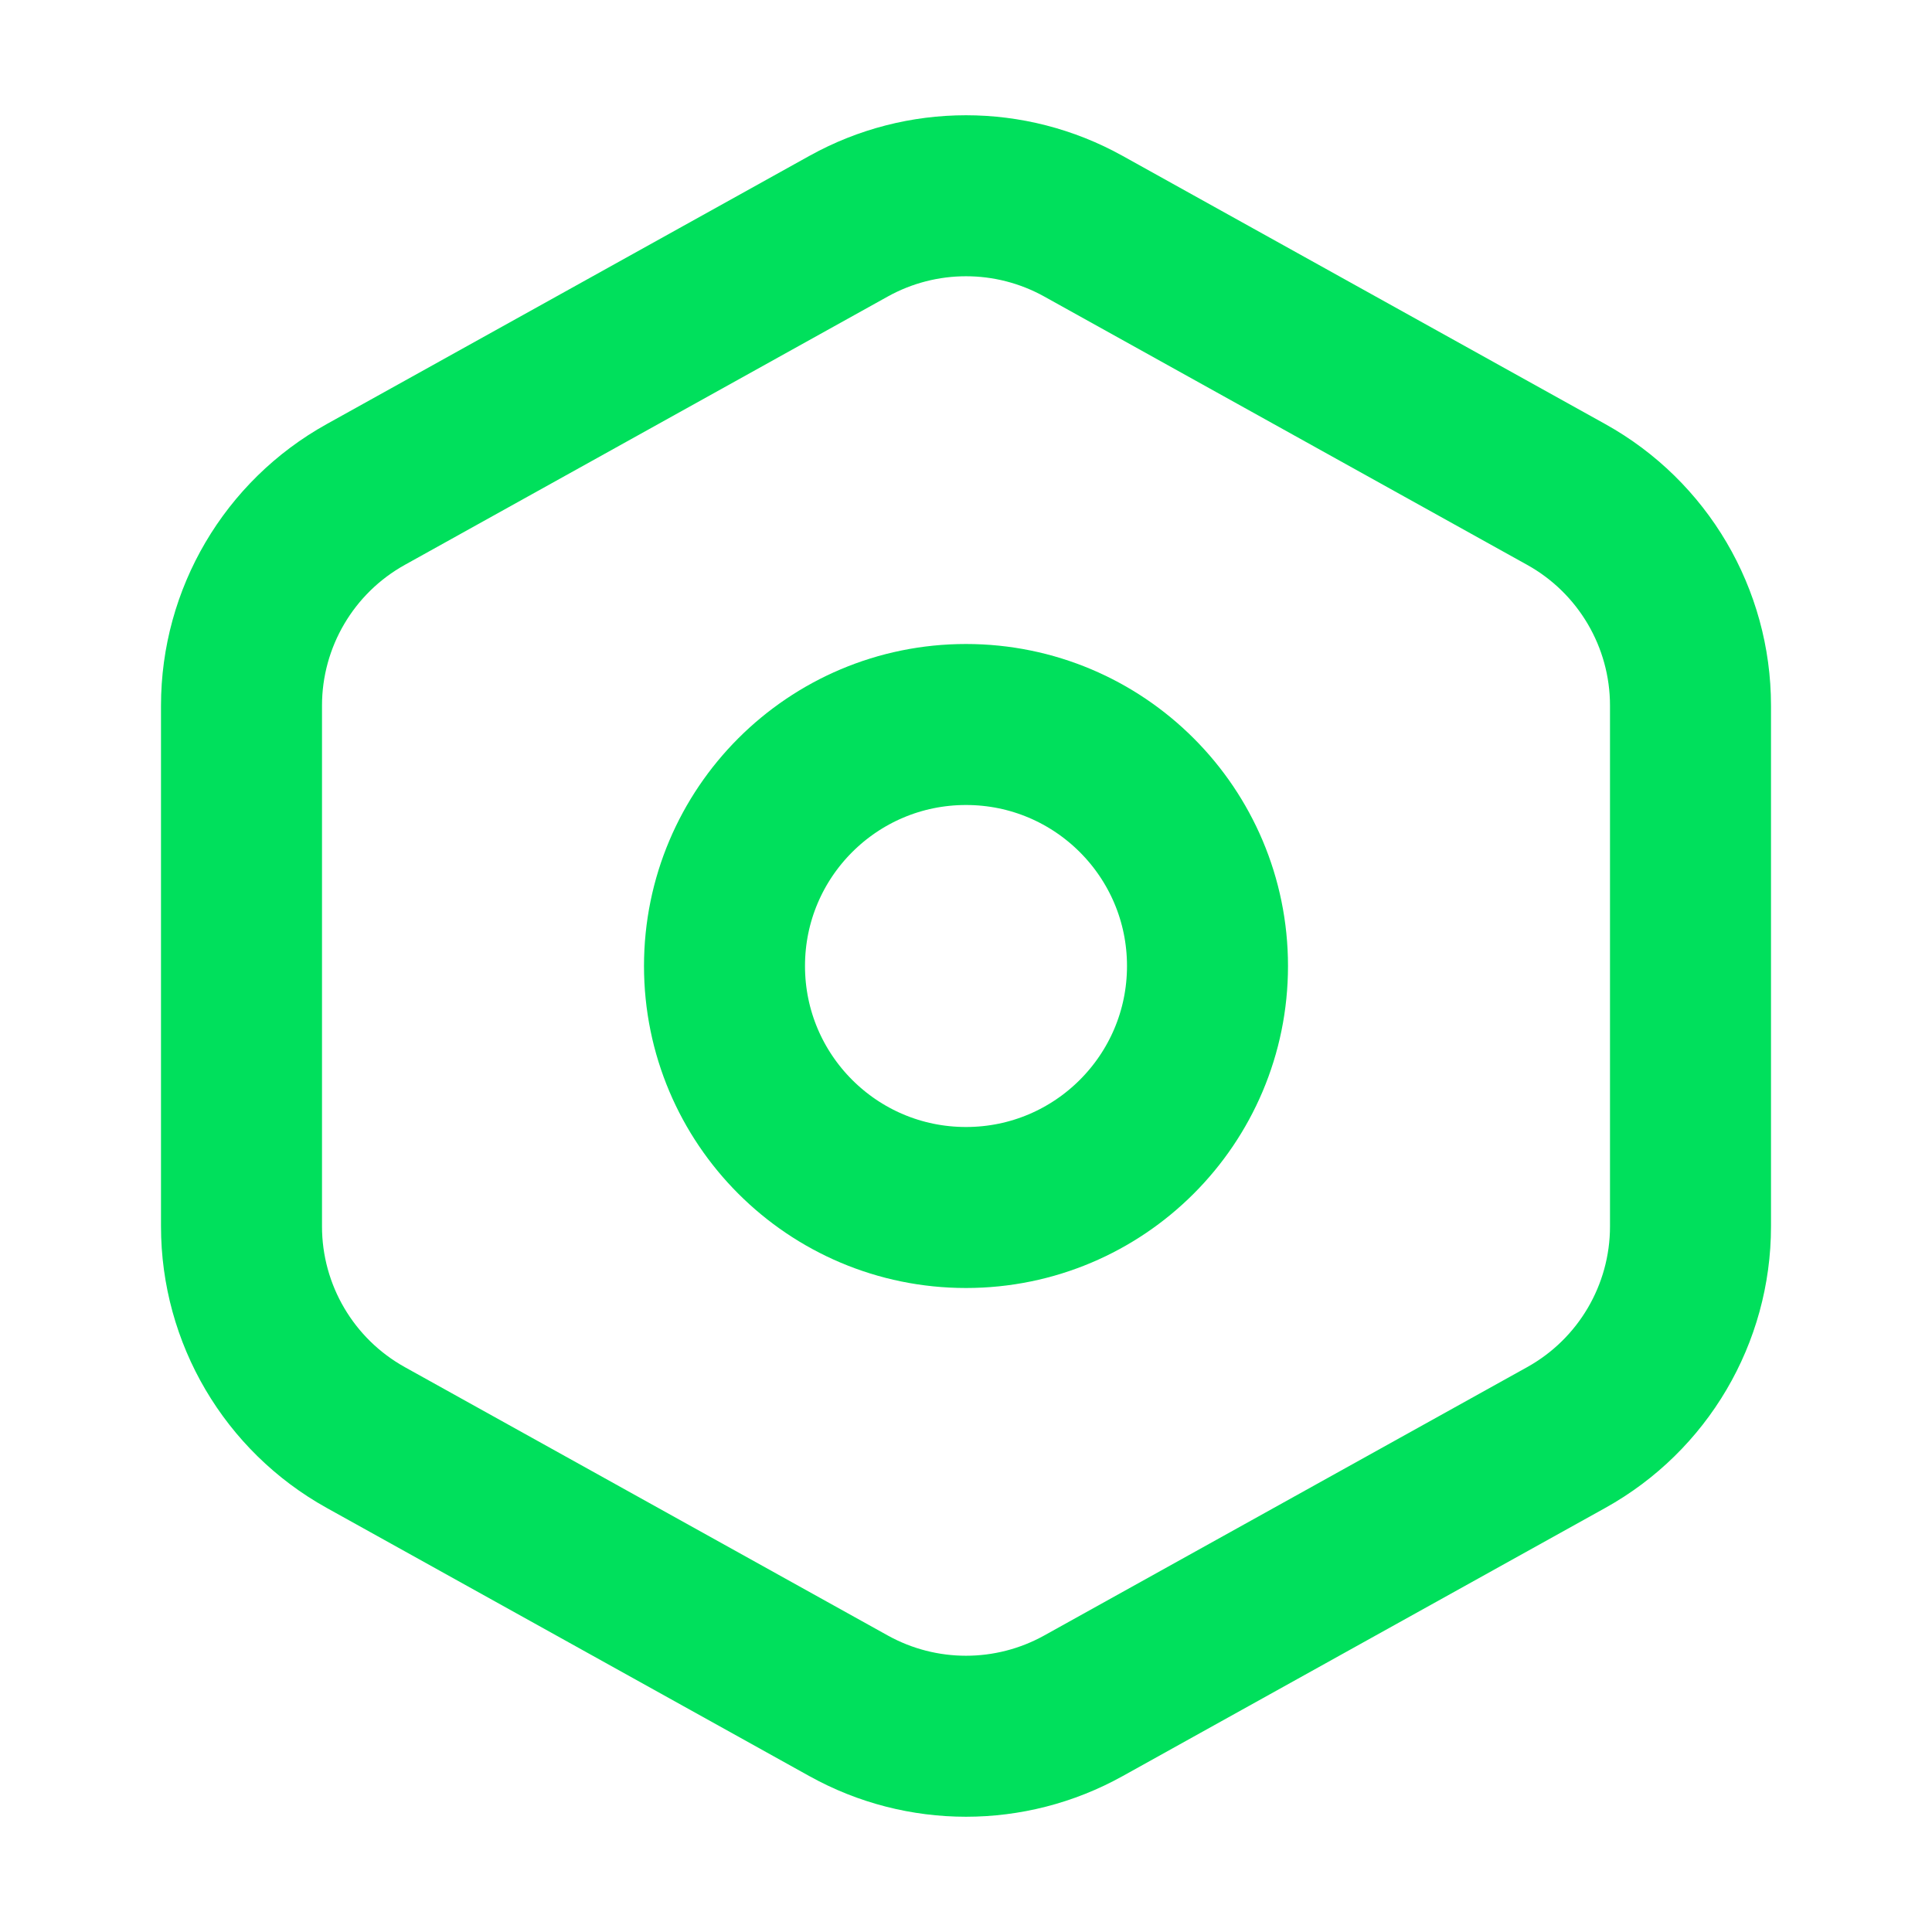 <svg width="24" height="24" viewBox="0 0 24 24" fill="none" xmlns="http://www.w3.org/2000/svg">
<path d="M10.543 2.809C11.449 2.306 12.551 2.306 13.457 2.809L19.457 6.143C20.409 6.672 21 7.676 21 8.765V15.235C21 16.324 20.409 17.328 19.457 17.857L13.457 21.191C12.551 21.694 11.449 21.694 10.543 21.191L4.543 17.857C3.591 17.328 3 16.324 3 15.235V8.765C3 7.676 3.591 6.672 4.543 6.143L10.543 2.809Z" stroke="#00E05C" stroke-width="2" stroke-linecap="round" stroke-linejoin="round"/>
<path d="M12 15C13.657 15 15 13.657 15 12C15 10.343 13.657 9 12 9C10.343 9 9 10.343 9 12C9 13.657 10.343 15 12 15Z" stroke="#00E05C" stroke-width="2" stroke-linecap="round"/>
</svg>
